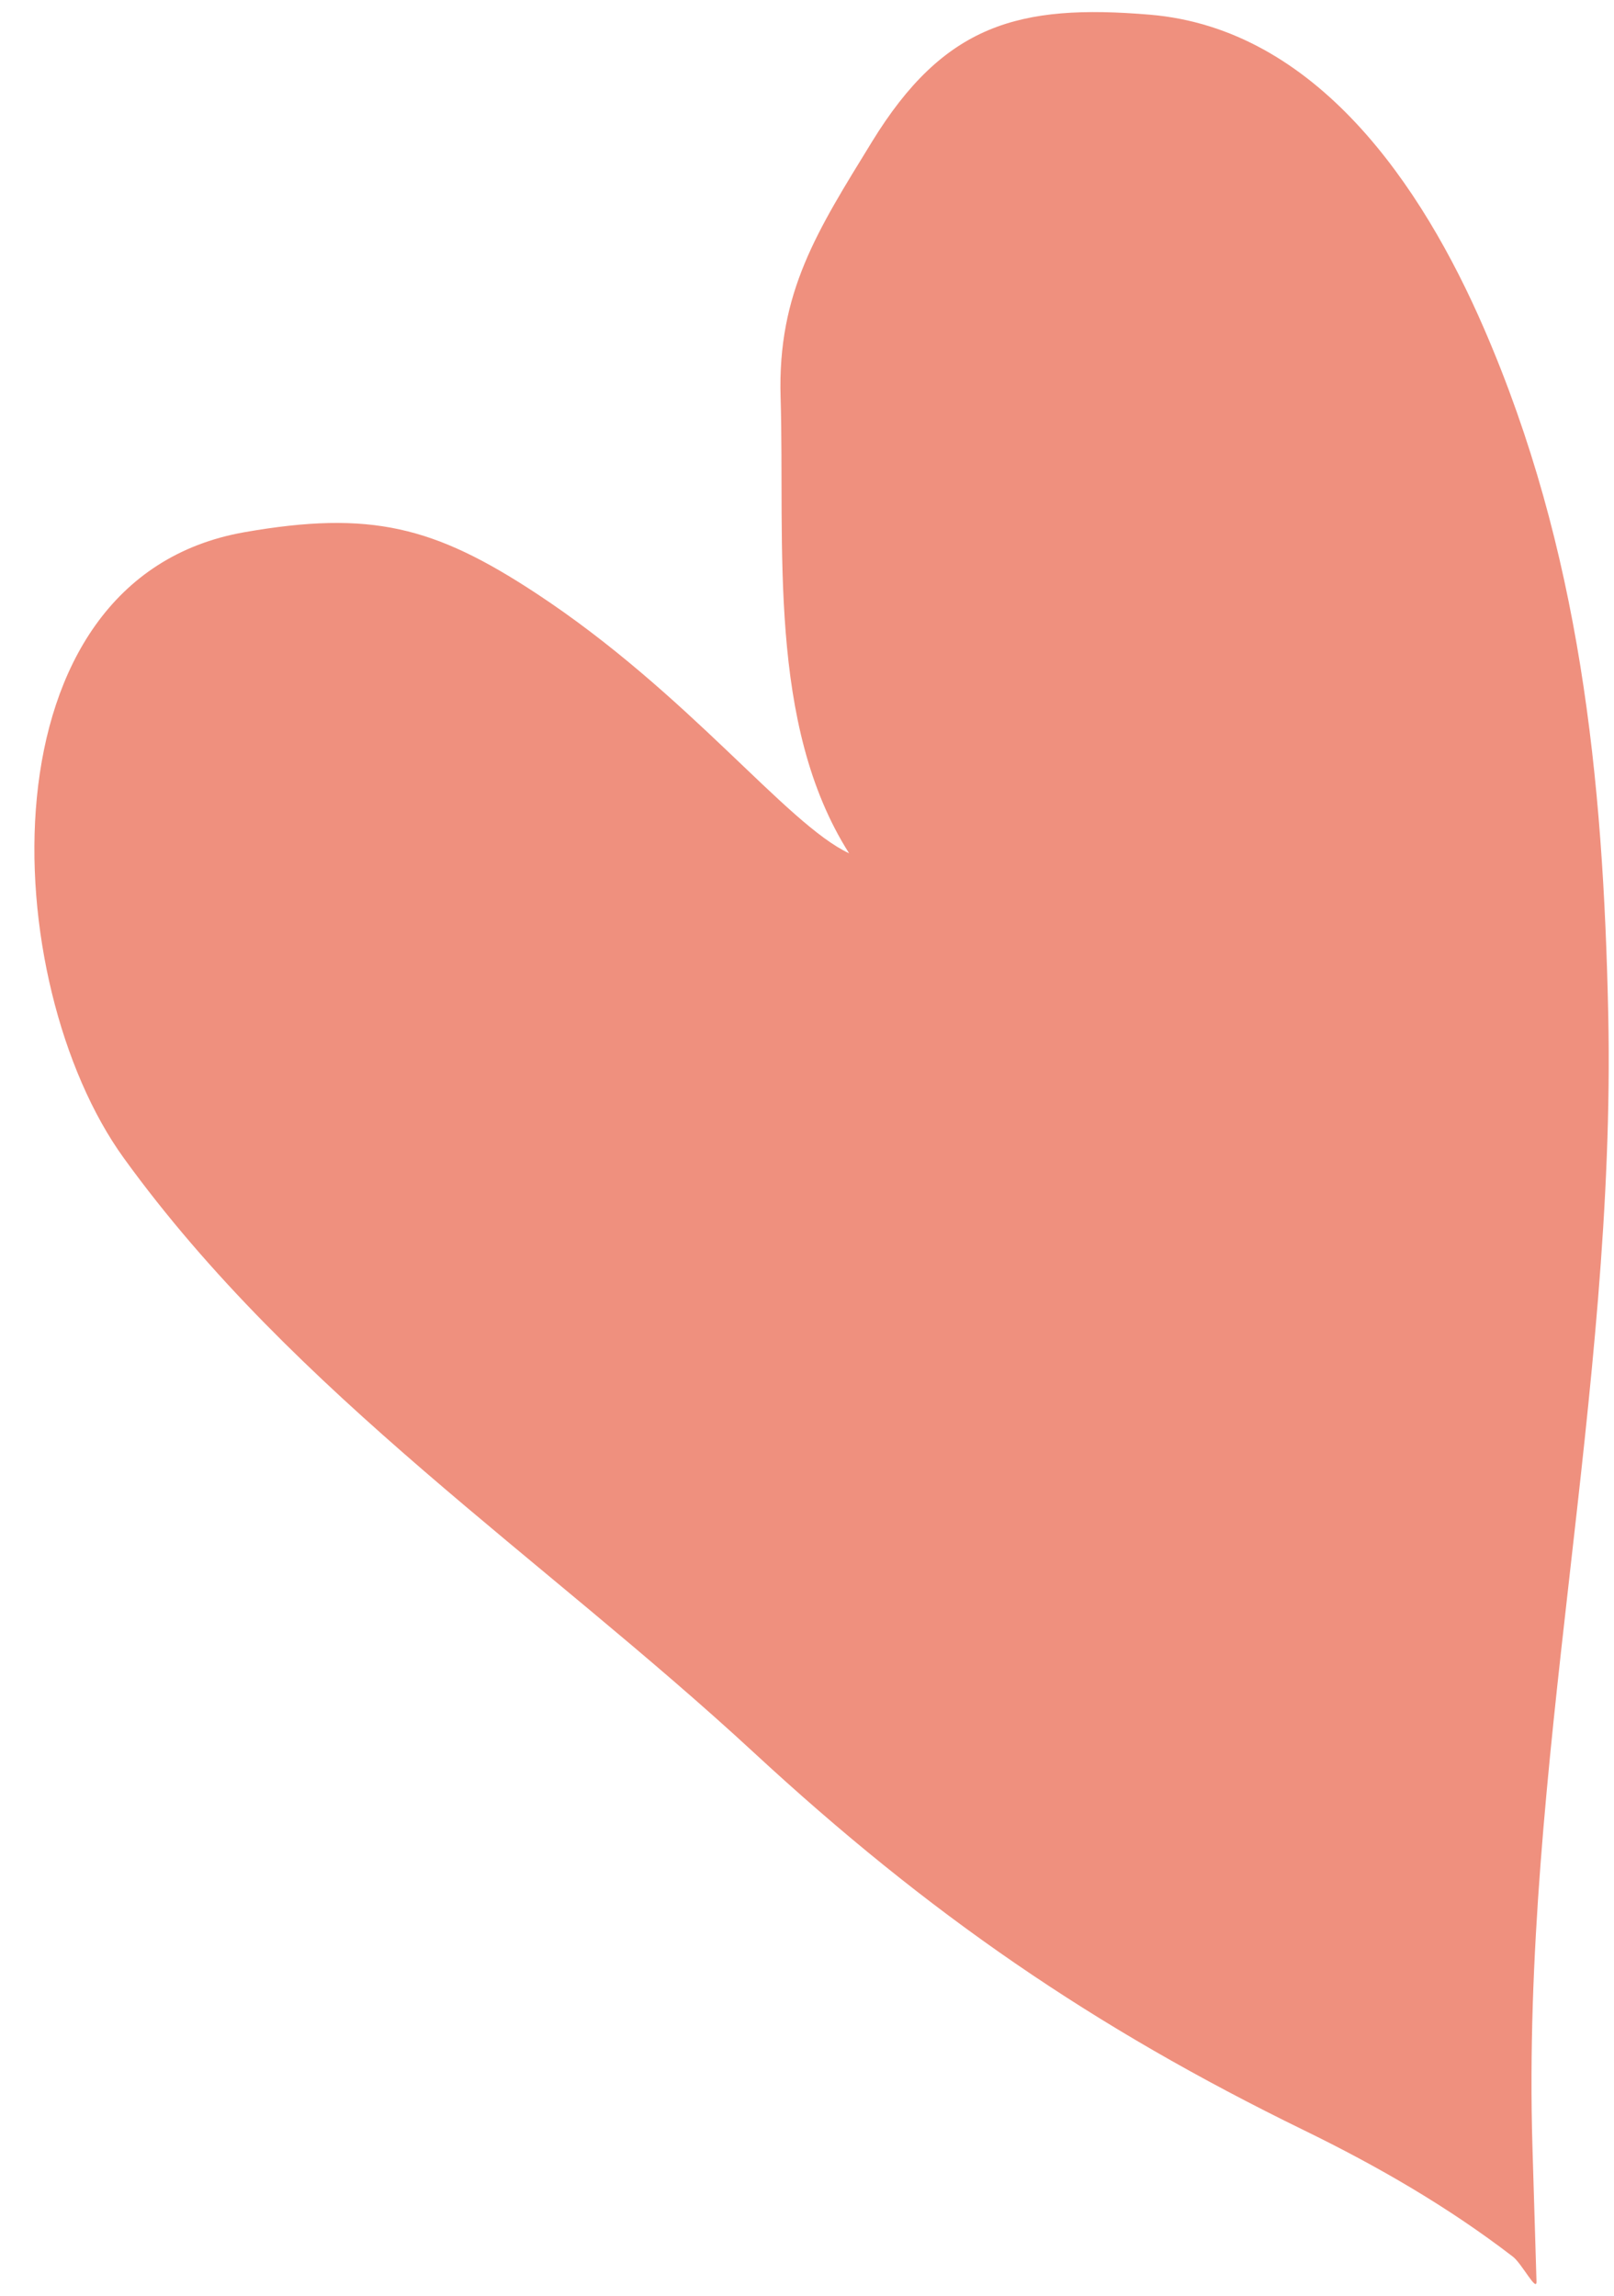 <?xml version="1.0" encoding="UTF-8"?> <svg xmlns="http://www.w3.org/2000/svg" width="45" height="64" fill="none"><path fill="#EF907E" d="M14.938 16.534c4.258 2.796 6.976 6.43 8.736 7.255-2.29-3.609-1.787-8.571-1.91-12.71-.089-2.935 1.026-4.646 2.547-7.126C26.32.679 28.4.1 32.065.41c4.636.392 7.584 4.763 9.311 8.749 2.675 6.172 3.326 12.492 3.464 19.154.217 10.506-2.43 20.976-2.114 31.53l.113 3.759c.01.319-.407-.496-.658-.69-1.81-1.392-3.776-2.525-5.82-3.522-5.896-2.877-10.475-6.032-15.334-10.524-5.892-5.447-12.82-10.003-17.576-16.582-3.521-4.87-4.06-16.145 3.364-17.447 3.52-.617 5.297-.158 8.123 1.697Z"></path></svg> 